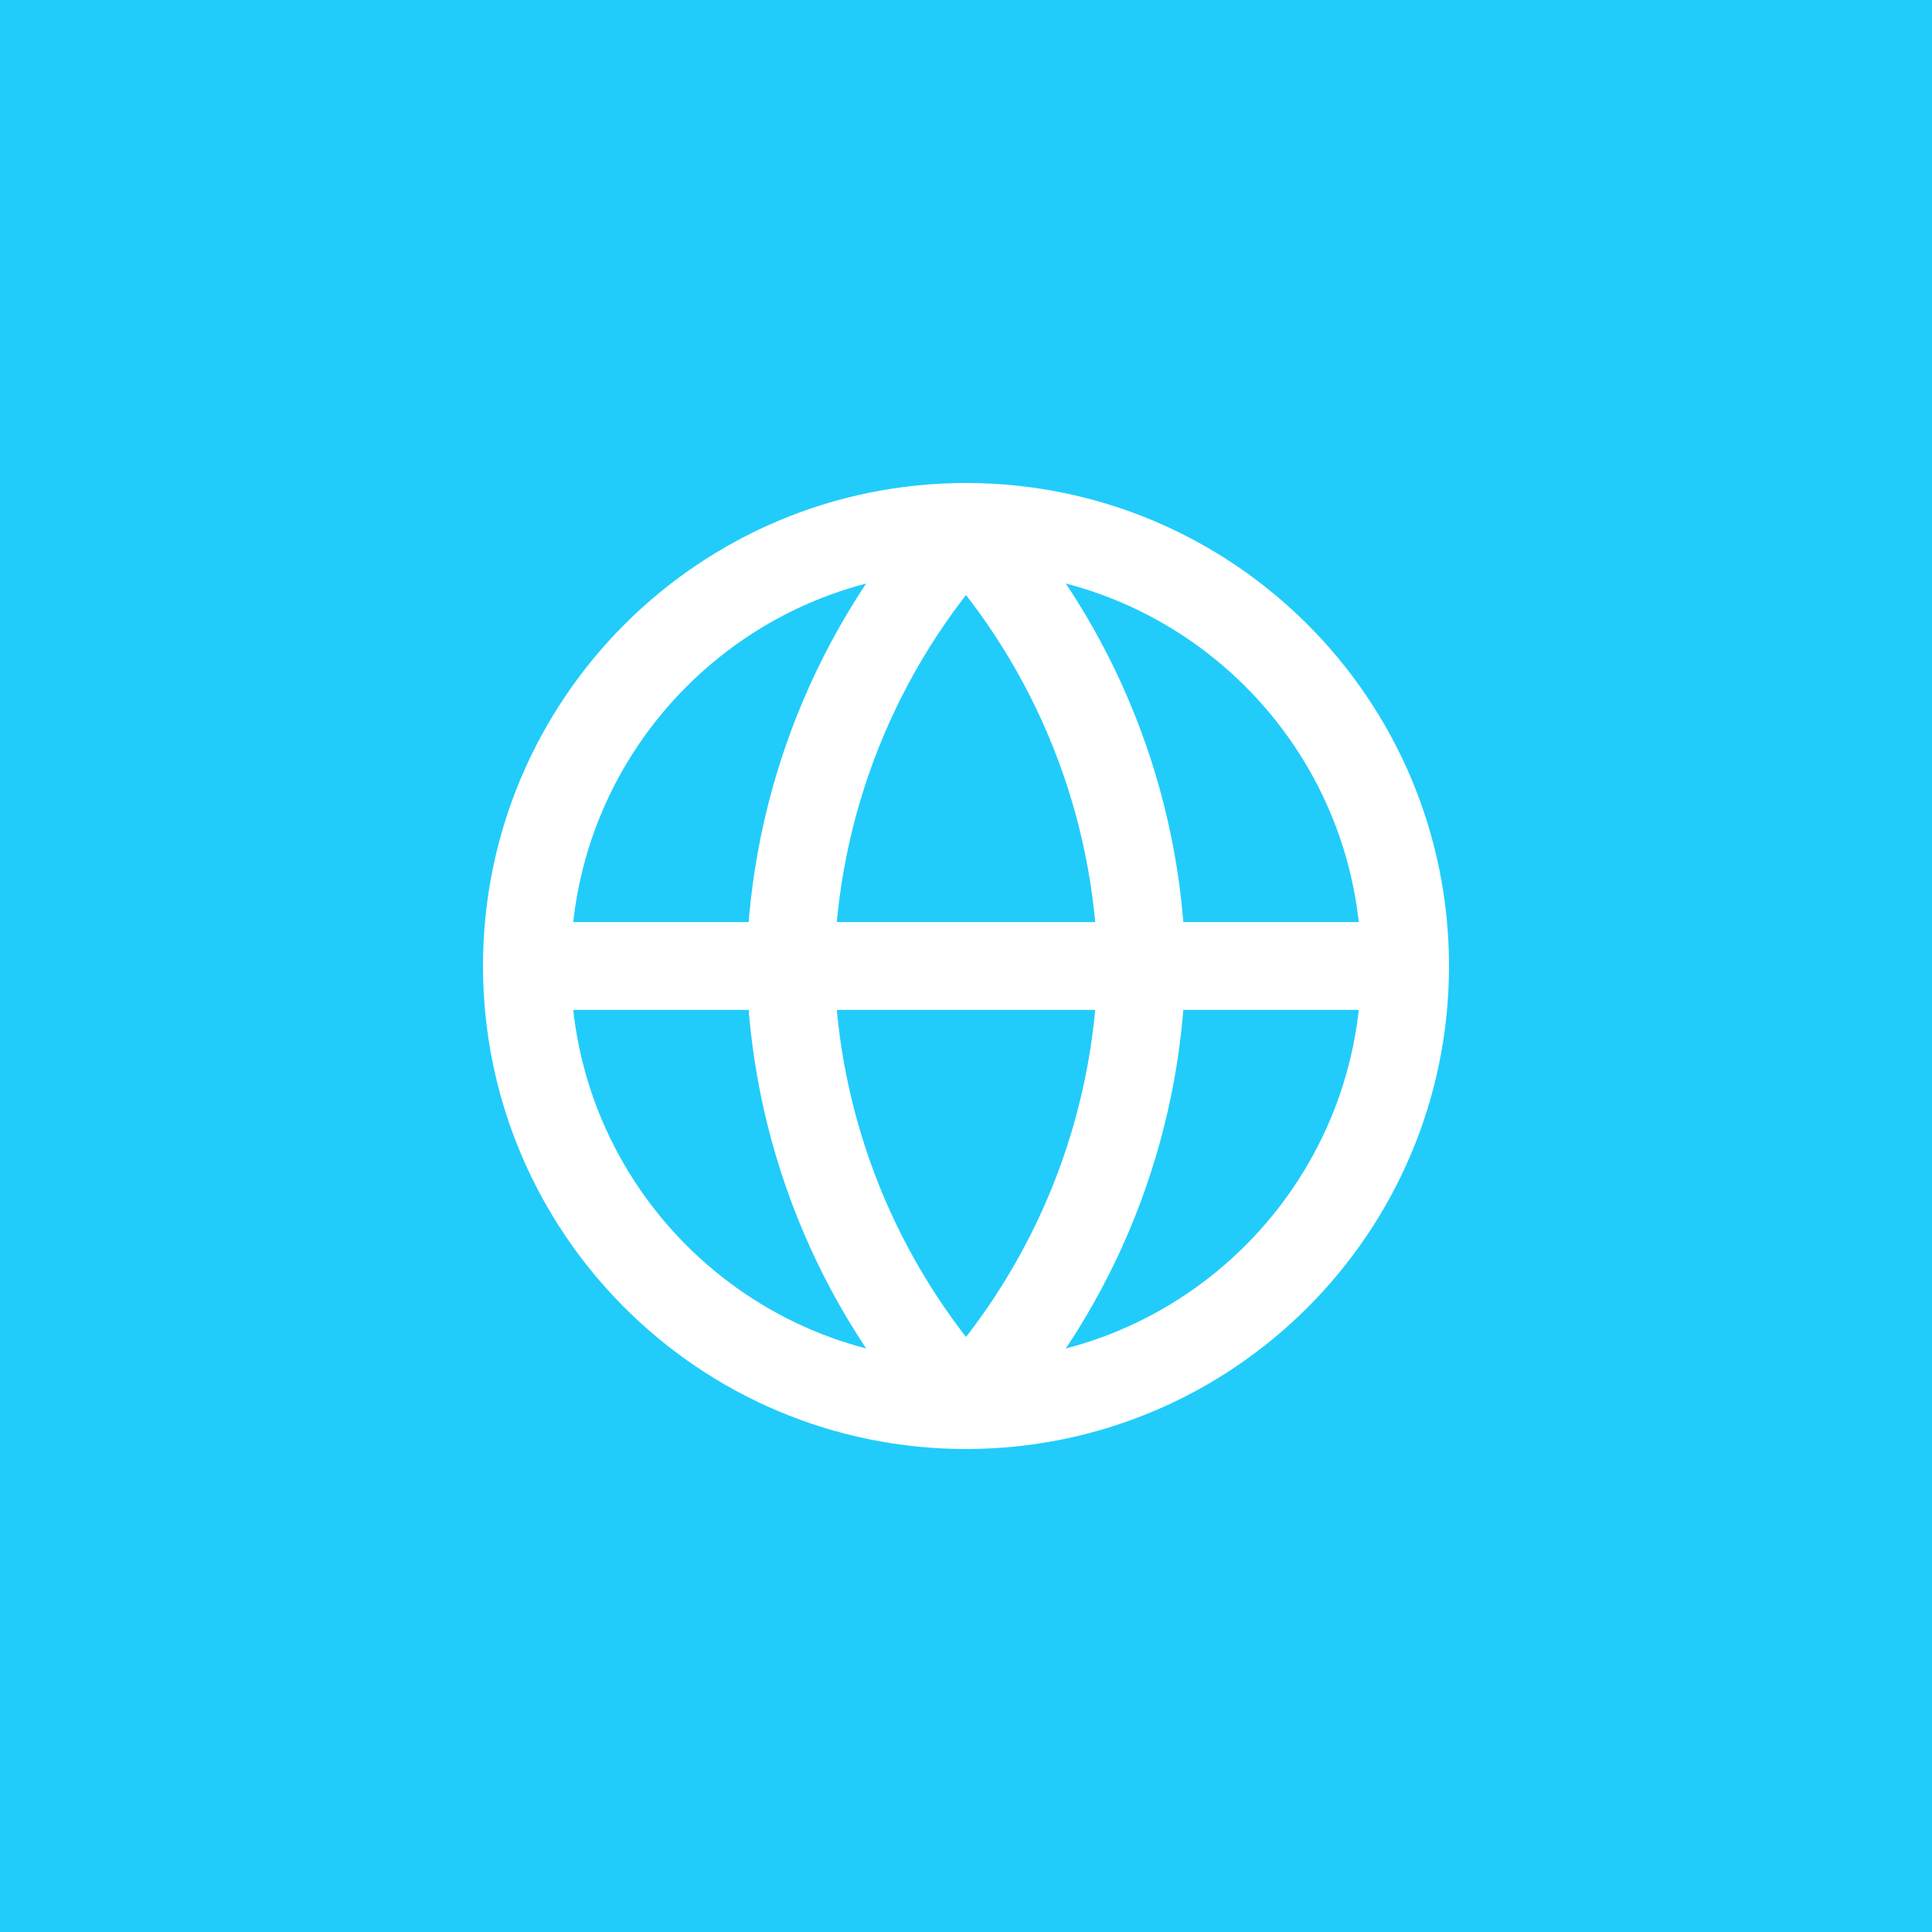 <svg width="44" height="44" viewBox="0 0 44 44" fill="none" xmlns="http://www.w3.org/2000/svg">
<rect width="44" height="44" fill="#FF4876"/>
<rect width="44" height="44" fill="#21CCFA"/>
<g clip-path="url(#clip0_5061_6061)">
<path d="M22 32C27.523 32 32 27.523 32 22C32 16.477 27.523 12 22 12C16.477 12 12 16.477 12 22C12 27.523 16.477 32 22 32Z" stroke="white" stroke-width="2" stroke-linecap="round" stroke-linejoin="round"/>
<path d="M12 22H32" stroke="white" stroke-width="2" stroke-linecap="round" stroke-linejoin="round"/>
<path d="M22 12C24.501 14.738 25.923 18.292 26 22C25.923 25.708 24.501 29.262 22 32C19.499 29.262 18.077 25.708 18 22C18.077 18.292 19.499 14.738 22 12V12Z" stroke="white" stroke-width="2" stroke-linecap="round" stroke-linejoin="round"/>
</g>
<defs>
<clipPath id="clip0_5061_6061">
<rect width="24" height="24" fill="white" transform="translate(10 10)"/>
</clipPath>
</defs>
</svg>
